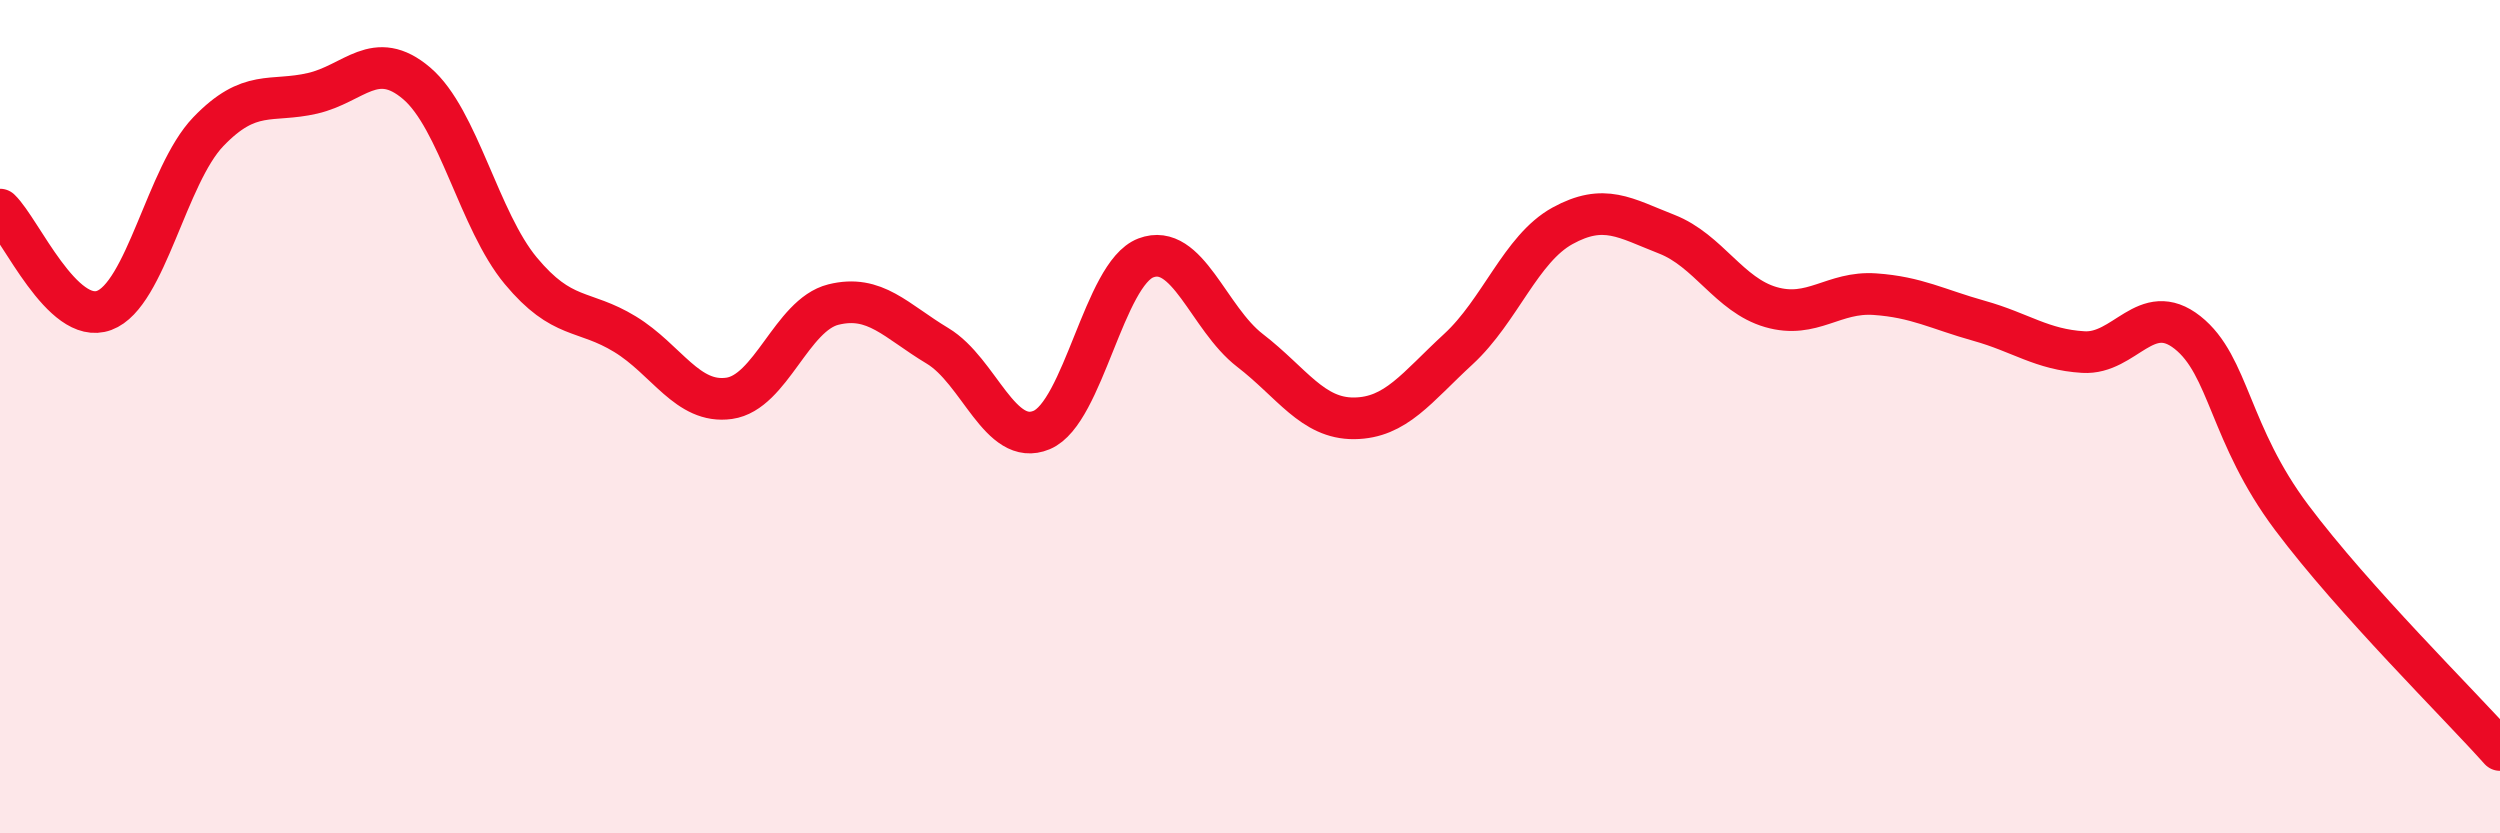 
    <svg width="60" height="20" viewBox="0 0 60 20" xmlns="http://www.w3.org/2000/svg">
      <path
        d="M 0,5.03 C 0.5,5.51 1.5,7.82 2.5,7.45 C 3.5,7.08 4,4.2 5,3.16 C 6,2.12 6.5,2.47 7.5,2.24 C 8.5,2.01 9,1.15 10,2 C 11,2.85 11.5,5.3 12.5,6.5 C 13.5,7.7 14,7.41 15,8.02 C 16,8.63 16.5,9.7 17.5,9.56 C 18.5,9.42 19,7.56 20,7.31 C 21,7.06 21.5,7.7 22.5,8.3 C 23.5,8.9 24,10.74 25,10.32 C 26,9.9 26.5,6.57 27.5,6.19 C 28.5,5.81 29,7.64 30,8.41 C 31,9.18 31.5,10.05 32.5,10.04 C 33.5,10.03 34,9.3 35,8.38 C 36,7.46 36.5,5.97 37.5,5.42 C 38.5,4.87 39,5.23 40,5.62 C 41,6.01 41.5,7.08 42.5,7.37 C 43.5,7.66 44,6.99 45,7.06 C 46,7.13 46.5,7.42 47.5,7.7 C 48.5,7.98 49,8.39 50,8.45 C 51,8.51 51.5,7.19 52.5,7.98 C 53.5,8.77 53.5,10.42 55,12.42 C 56.5,14.42 59,16.88 60,18L60 20L0 20Z"
        fill="#EB0A25"
        opacity="0.1"
        stroke-linecap="round"
        stroke-linejoin="round"
      />
      <path
        d="M 0,5.03 C 0.5,5.51 1.5,7.82 2.5,7.45 C 3.5,7.08 4,4.2 5,3.16 C 6,2.12 6.5,2.47 7.5,2.24 C 8.5,2.01 9,1.15 10,2 C 11,2.85 11.5,5.3 12.5,6.5 C 13.5,7.7 14,7.41 15,8.02 C 16,8.63 16.5,9.7 17.5,9.56 C 18.5,9.42 19,7.56 20,7.31 C 21,7.06 21.5,7.7 22.5,8.3 C 23.5,8.9 24,10.74 25,10.32 C 26,9.9 26.5,6.57 27.5,6.19 C 28.5,5.81 29,7.64 30,8.41 C 31,9.18 31.5,10.05 32.5,10.04 C 33.5,10.03 34,9.3 35,8.38 C 36,7.46 36.5,5.97 37.5,5.42 C 38.5,4.87 39,5.23 40,5.62 C 41,6.01 41.5,7.08 42.5,7.37 C 43.5,7.66 44,6.99 45,7.06 C 46,7.13 46.5,7.42 47.5,7.7 C 48.5,7.98 49,8.39 50,8.45 C 51,8.51 51.5,7.19 52.5,7.98 C 53.5,8.77 53.5,10.42 55,12.42 C 56.5,14.42 59,16.88 60,18"
        stroke="#EB0A25"
        stroke-width="1"
        fill="none"
        stroke-linecap="round"
        stroke-linejoin="round"
      />
    </svg>
  